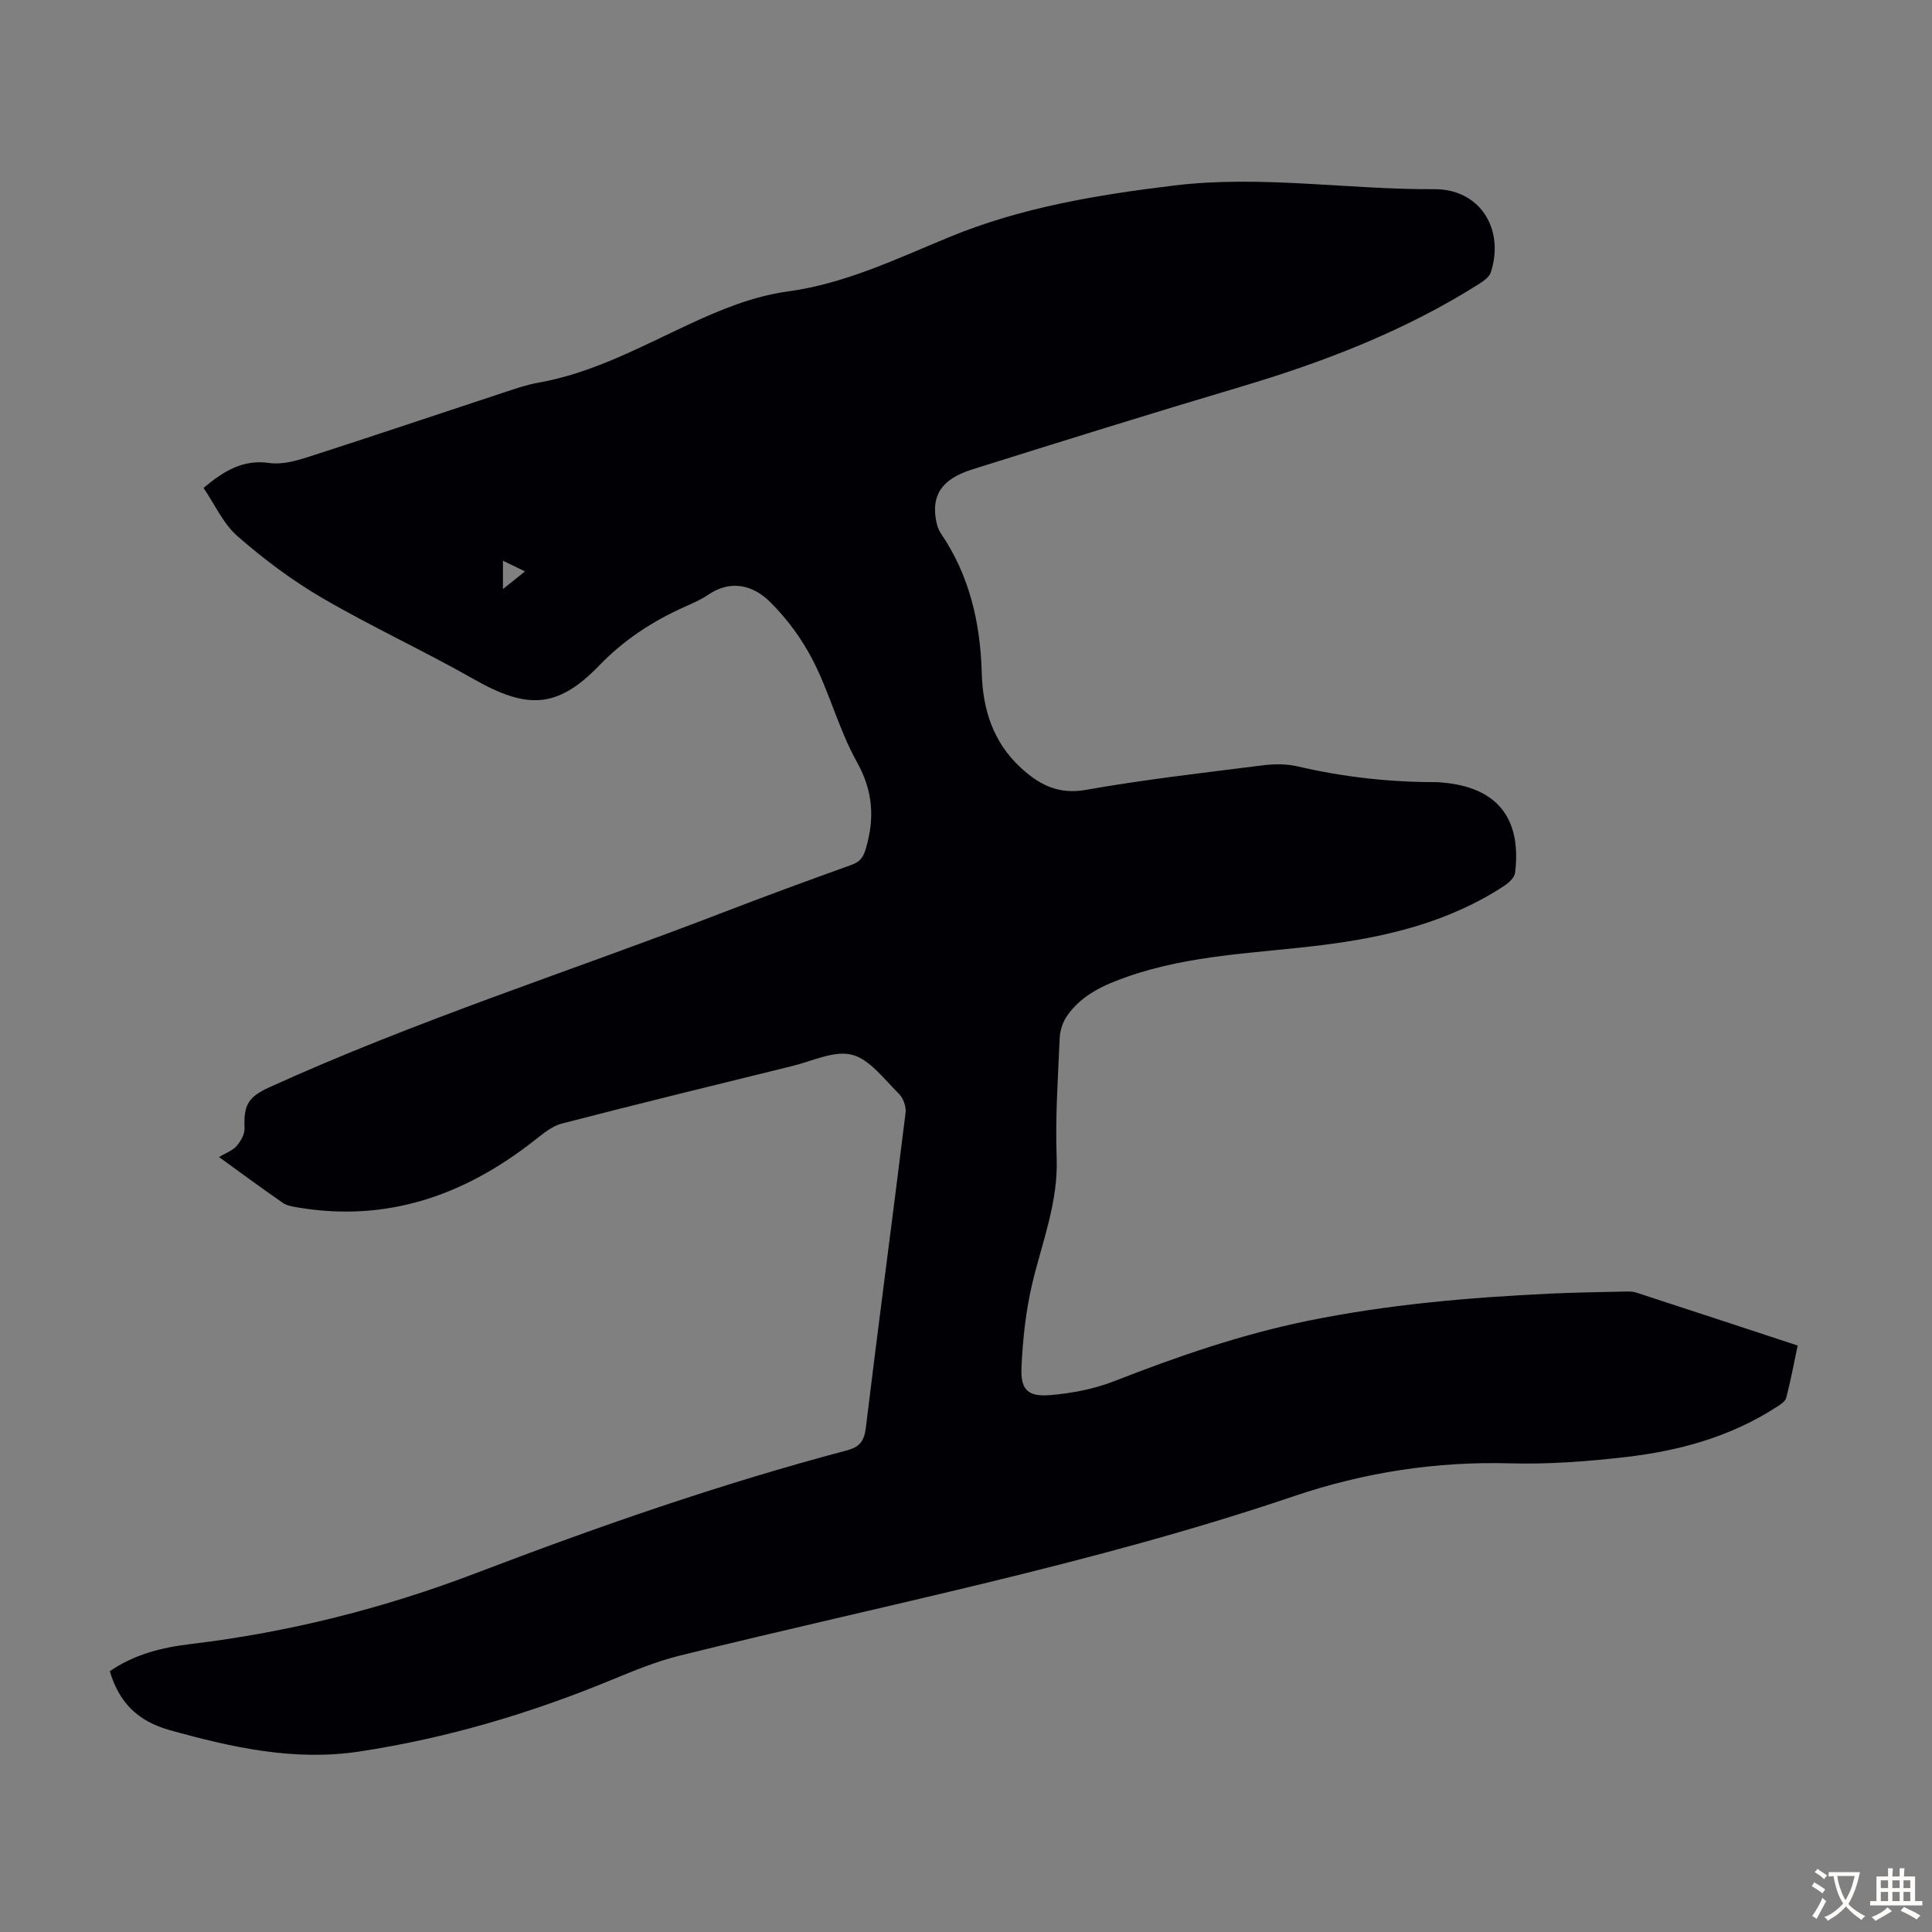 <svg enable-background="new 0 0 400 400" viewBox="0 0 400 400" xmlns="http://www.w3.org/2000/svg"><rect x="0" y="0" width="400" height="400" fill="#808080" stroke="none"/><path d="m22.73 346.01c5.01-3.46 10.71-4.92 16.81-5.64 20.29-2.42 39.98-7.4 59.06-14.69 25.17-9.61 50.59-18.47 76.66-25.37 2.65-.7 3.66-1.85 4-4.69 2.64-21.76 5.55-43.49 8.23-65.25.16-1.27-.5-3.06-1.42-3.96-3.03-2.97-5.98-7.07-9.66-8.03-3.65-.95-8.17 1.29-12.27 2.3-15.96 3.92-31.91 7.83-47.82 11.94-2.02.52-3.86 2.07-5.58 3.42-14.44 11.37-30.47 17.08-49.03 13.96-1.09-.18-2.3-.37-3.17-.97-4.39-3.04-8.68-6.21-13.2-9.48 1.41-.84 2.78-1.31 3.62-2.26.86-.98 1.72-2.44 1.67-3.65-.21-4.82.72-6.52 5.14-8.53 30.56-13.89 62.54-24.1 93.81-36.15 8.86-3.42 17.78-6.69 26.72-9.9 1.81-.65 2.46-1.61 2.99-3.45 1.82-6.27 1.46-11.86-1.87-17.83-3.68-6.59-5.6-14.14-9.03-20.89-2.27-4.48-5.4-8.76-8.98-12.29-3.47-3.42-8.08-4.68-12.81-1.45-1.46 1-3.14 1.72-4.77 2.45-6.67 2.98-12.57 6.8-17.76 12.18-8.71 9.01-14.99 9.09-26.02 2.81-10.29-5.85-21.1-10.82-31.33-16.78-6.23-3.63-12.09-8.04-17.53-12.78-2.97-2.59-4.71-6.59-7.05-10.01 4.4-3.68 8.29-5.93 13.67-5.16 2.62.38 5.57-.47 8.19-1.31 13.51-4.35 26.95-8.89 40.43-13.33 2.33-.77 4.68-1.58 7.09-2 11.18-1.99 21.04-7.38 31.15-12.08 6.62-3.08 13.26-5.82 20.57-6.82 11.78-1.61 22.45-6.76 33.26-11.22 14.99-6.18 30.67-8.76 46.57-10.69 18.01-2.19 35.93.86 53.91.76 9.44-.05 14.59 8.28 11.67 17.23-.32.98-1.52 1.81-2.5 2.43-15.35 9.7-32.08 16.14-49.41 21.29-18.53 5.51-36.98 11.27-55.43 17.06-6.38 2-8.54 5.38-7.46 10.8.17.85.46 1.75.95 2.46 5.94 8.72 8.17 18.51 8.46 28.88.21 7.55 2.34 14.33 8.05 19.6 3.8 3.51 7.77 5.64 13.53 4.61 12.1-2.14 24.35-3.53 36.55-5.07 2.38-.3 4.94-.33 7.26.21 9.51 2.22 19.13 3.29 28.88 3.26.33 0 .67.05 1 .08 11.34.93 16.55 7.29 15.15 18.71-.12.95-1.23 2-2.14 2.61-11.49 7.57-24.39 10.67-37.88 12.35-13.5 1.68-27.26 1.97-40.3 6.55-4.82 1.69-9.41 3.74-12.42 8.07-.89 1.28-1.47 3.01-1.54 4.56-.36 8.27-.93 16.57-.63 24.83.34 9.1-2.94 17.29-5 25.84-1.37 5.7-2.01 11.65-2.28 17.52-.22 4.69 1.29 6.17 5.94 5.79 4.49-.37 9.11-1.26 13.3-2.9 13.03-5.1 26.2-9.64 39.94-12.46 16.6-3.4 33.41-4.85 50.29-5.65 5.14-.24 10.29-.31 15.43-.43.78-.02 1.6-.03 2.33.2 11.03 3.59 22.06 7.22 33.47 10.98-.79 3.71-1.45 7.31-2.38 10.84-.21.79-1.29 1.44-2.09 1.95-9.42 6.08-19.97 8.99-30.92 10.27-7.98.93-16.07 1.55-24.08 1.33-15.41-.43-30.3 1.87-44.83 6.8-41.59 14.09-84.65 22.47-127.16 33.01-4.74 1.17-9.34 3.05-13.86 4.92-16.91 7-34.32 12.18-52.44 14.93-13.51 2.05-26.39-.83-39.31-4.43-6.67-1.88-10.45-5.73-12.39-12.19zm85.97-227.71c-1.81-.88-3.13-1.51-4.57-2.21v5.87c1.65-1.31 2.91-2.32 4.57-3.66z" fill="#010105"/><g fill="#fcfbfa"><path d="m377.9 391.2c-.2.3-.4.5-.6.8-.7-.6-1.4-1-2.2-1.5.2-.3.4-.5.5-.8.6.4 1.4.8 2.3 1.5zm-1.8 6.1c-.2-.2-.5-.4-.9-.6.4-.6.8-1.2 1.2-1.9s.7-1.3.9-1.9c.3.3.5.5.8.7-.7 1.3-1.4 2.6-2 3.7zm2.2-9c-.3.3-.5.5-.6.8-.6-.6-1.3-1.1-2-1.5.3-.3.5-.5.6-.7.6.5 1.3.9 2 1.4zm.3.2v-.9h2 4.5c-.3 1.3-.6 2.5-1 3.6s-.9 2.1-1.4 3c.4.5 1 1 1.6 1.4s1.2.8 1.9 1.1c-.3.2-.5.4-.8.8-.4-.3-1-.7-1.6-1.2s-1.2-1.1-1.6-1.6c-.5.6-1.1 1.1-1.7 1.6s-1.4.9-2.1 1.4c-.1-.3-.3-.5-.7-.8.6-.2 1.2-.5 1.9-1s1.4-1.1 2-1.8c-.5-.8-.9-1.6-1.2-2.5s-.6-2-.8-3.2c-.4.1-.7.1-1 .1zm2.5 2.7c.3 1 .7 1.7 1 2.2.3-.5.6-1.1 1-2s.6-1.9.9-3h-3.2-.4c.1.9.3 1.8.7 2.8z"/><path d="m396.5 388.5v1.5 3.6h1.5v.9c-.4 0-1 0-1.7 0h-7.9c-.5 0-.9 0-1.2 0v-.9h1.3v-3.5c0-.7 0-1.2 0-1.6h2.4c0-.8 0-1.4 0-1.7h1c0 .3-.1.8-.1 1.7h1.5c0-.8 0-1.4 0-1.7h1c0 .3-.1.9-.1 1.7zm-8.2 9.2c-.2-.3-.5-.5-.8-.8.8-.3 1.4-.6 1.9-.9s1-.7 1.4-1.1c.3.3.6.5.9.8-1.6 1-2.8 1.6-3.4 2zm2.6-6.8v-1.6h-1.5v1.6zm0 2.7v-1.9h-1.5v1.9zm2.4-2.7v-1.6h-1.5v1.6zm0 2.7v-1.9h-1.5v1.9zm.2 2 .7-.8c.4.2.9.5 1.6.8s1.3.7 1.8 1c-.3.3-.5.5-.8.8-.4-.3-1.5-1-3.3-1.8zm2-4.7v-1.6h-1.4v1.6zm0 2.7v-1.9h-1.4v1.9z"/></g></svg>